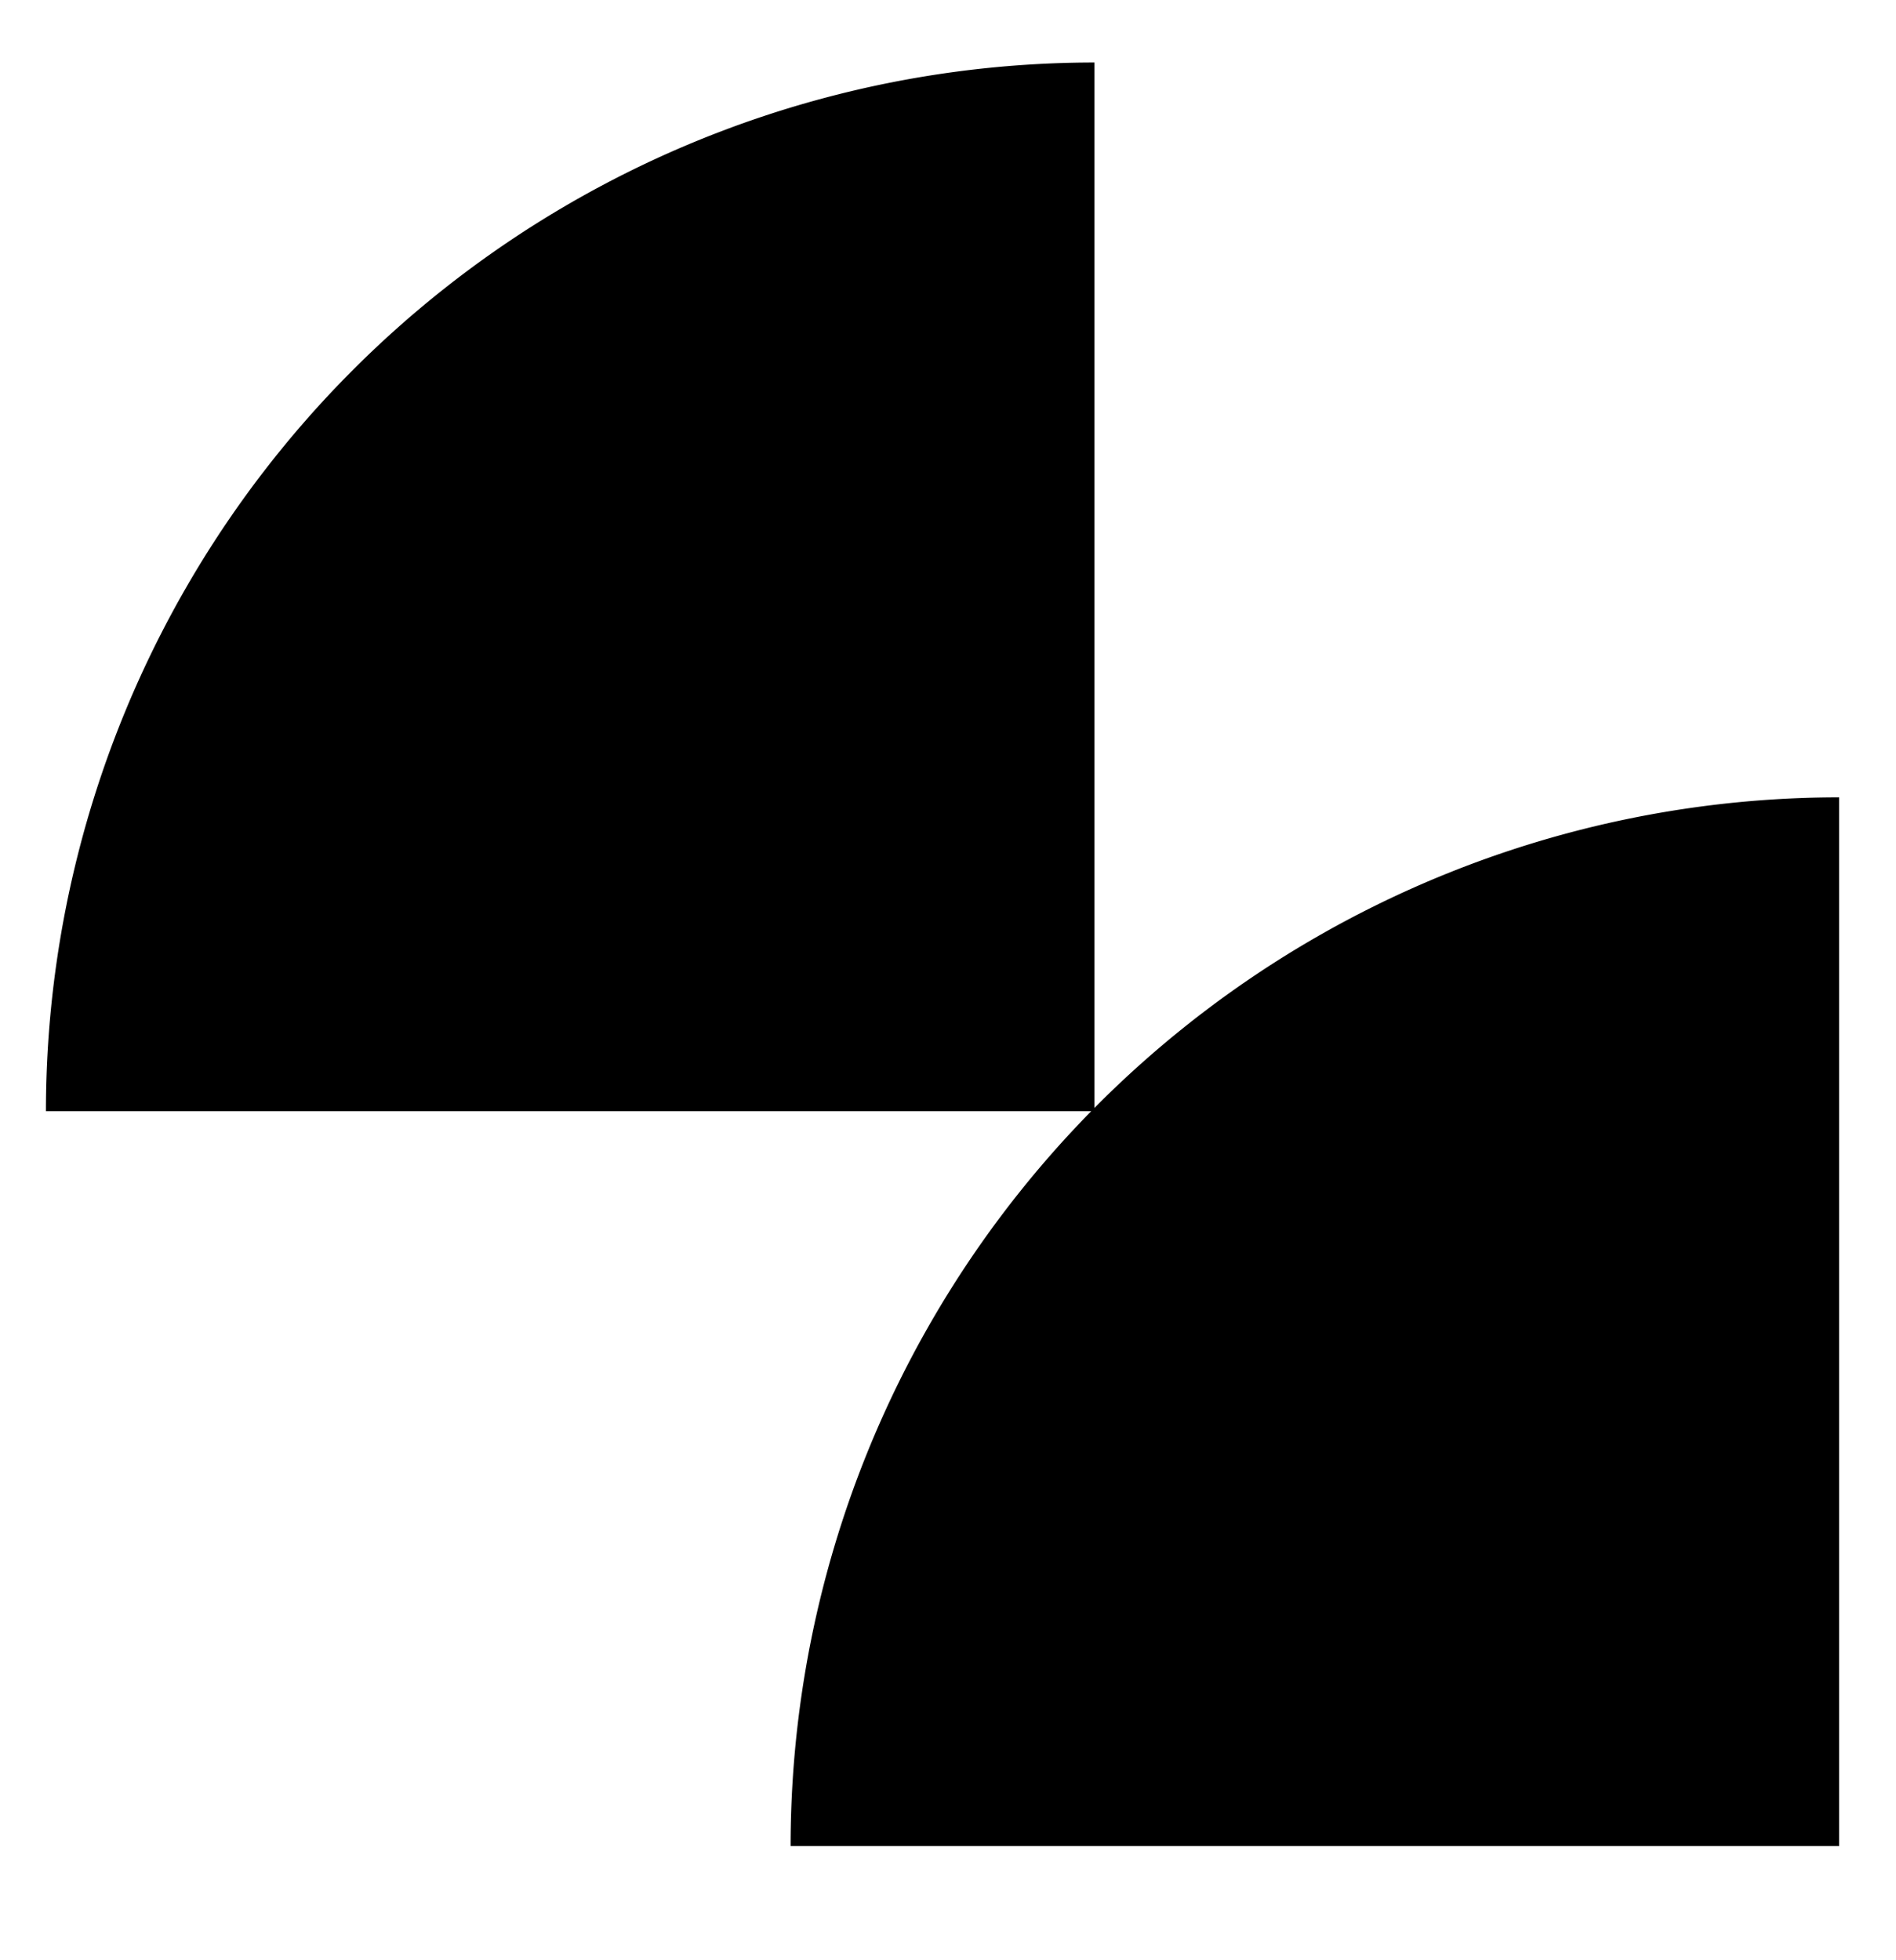 <?xml version="1.0" encoding="UTF-8"?> <svg xmlns="http://www.w3.org/2000/svg" id="Слой_1" data-name="Слой 1" viewBox="0 0 131.66 136.09"><path d="M76,77.15H3.19A72.83,72.83,0,0,1,76,4.34Z"></path><path d="M127.71,128.17H54.9a72.83,72.83,0,0,1,72.81-72.81Z"></path></svg> 